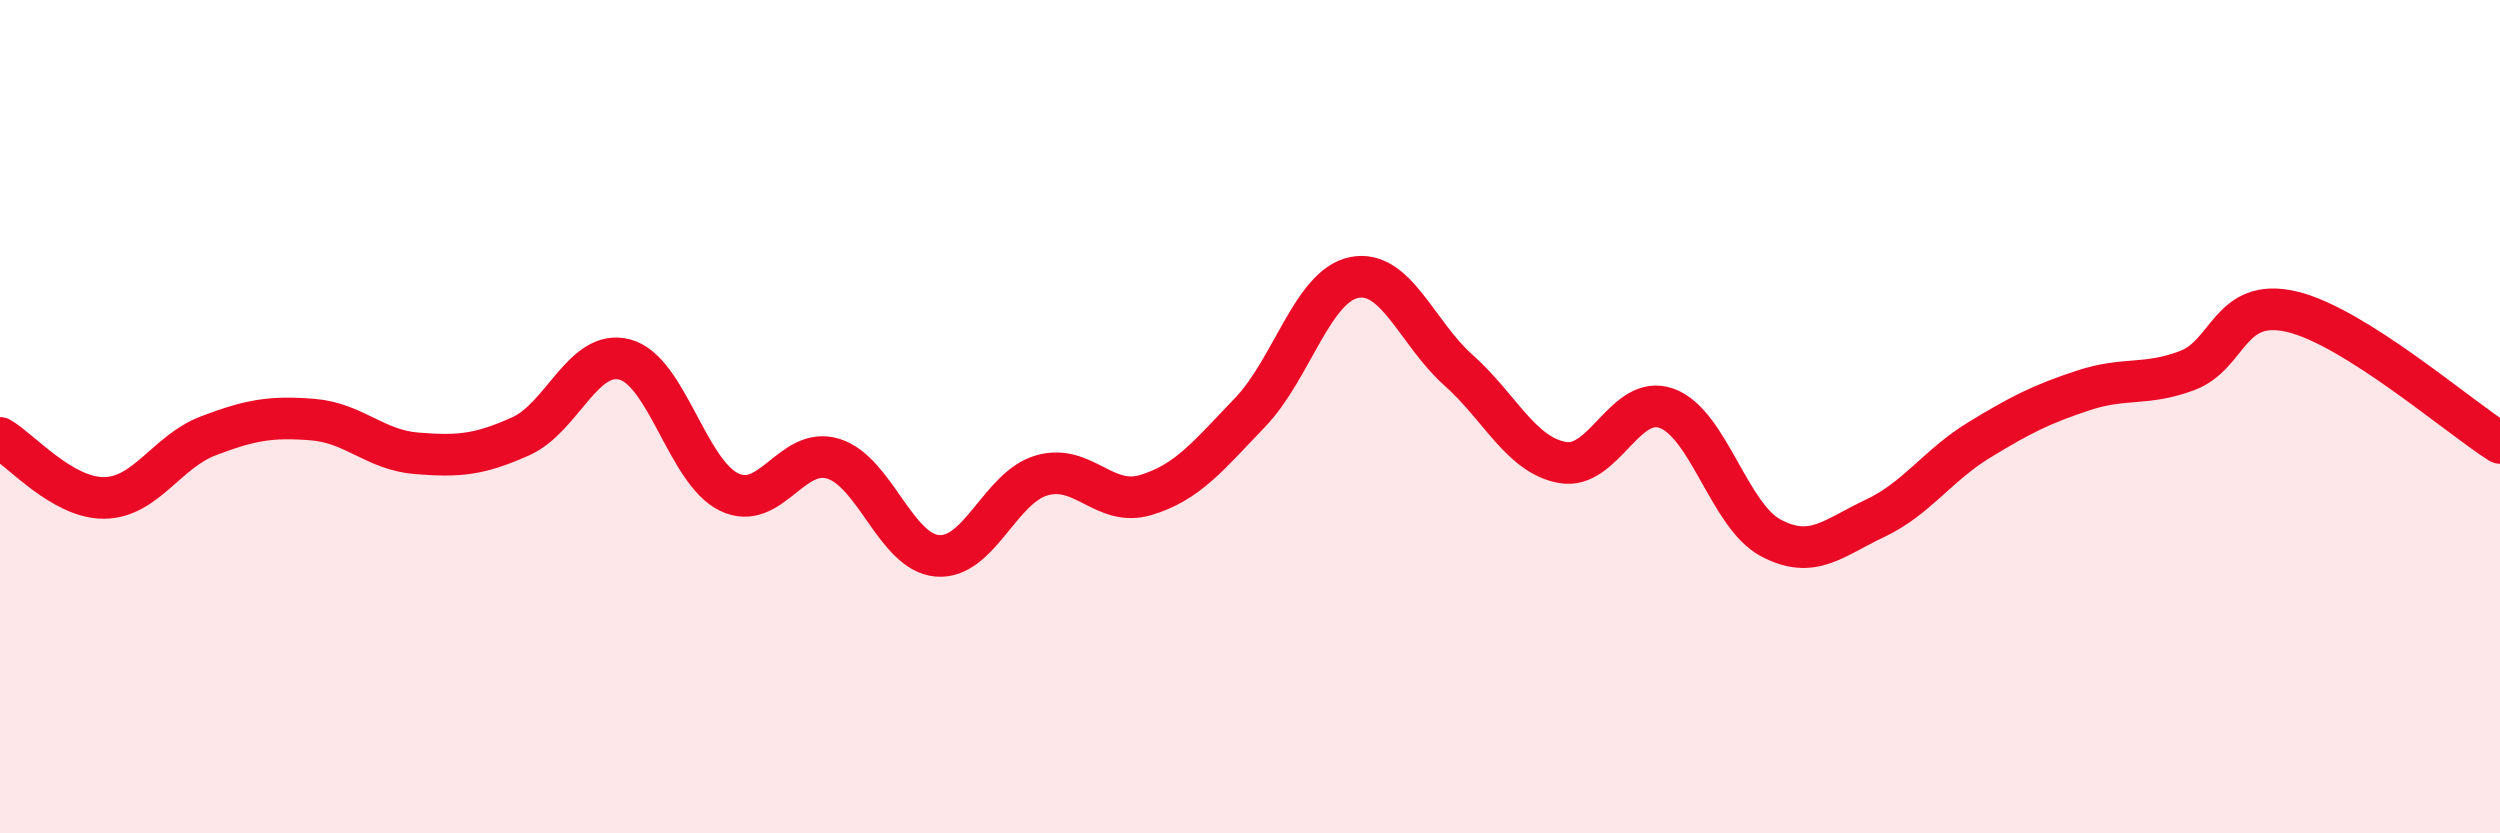 
    <svg width="60" height="20" viewBox="0 0 60 20" xmlns="http://www.w3.org/2000/svg">
      <path
        d="M 0,10.51 C 0.5,10.8 1.5,11.96 2.5,11.95 C 3.5,11.94 4,10.84 5,10.46 C 6,10.08 6.5,9.99 7.5,10.07 C 8.5,10.15 9,10.8 10,10.88 C 11,10.96 11.5,10.92 12.5,10.47 C 13.5,10.02 14,8.36 15,8.63 C 16,8.9 16.5,11.33 17.5,11.81 C 18.5,12.29 19,10.7 20,11.01 C 21,11.32 21.5,13.26 22.5,13.34 C 23.5,13.42 24,11.7 25,11.41 C 26,11.12 26.5,12.18 27.5,11.88 C 28.5,11.58 29,10.94 30,9.9 C 31,8.86 31.5,6.86 32.5,6.66 C 33.5,6.46 34,7.99 35,8.88 C 36,9.77 36.5,10.92 37.5,11.1 C 38.5,11.28 39,9.44 40,9.8 C 41,10.16 41.5,12.38 42.5,12.91 C 43.5,13.44 44,12.91 45,12.44 C 46,11.97 46.5,11.17 47.5,10.56 C 48.5,9.95 49,9.7 50,9.37 C 51,9.04 51.5,9.27 52.5,8.89 C 53.5,8.51 53.5,7.13 55,7.48 C 56.5,7.83 59,10 60,10.63L60 20L0 20Z"
        fill="#EB0A25"
        opacity="0.1"
        stroke-linecap="round"
        stroke-linejoin="round"
      />
      <path
        d="M 0,10.51 C 0.5,10.8 1.5,11.96 2.5,11.95 C 3.5,11.94 4,10.84 5,10.46 C 6,10.08 6.5,9.99 7.5,10.07 C 8.5,10.15 9,10.8 10,10.88 C 11,10.96 11.5,10.92 12.5,10.47 C 13.5,10.02 14,8.36 15,8.63 C 16,8.9 16.5,11.33 17.5,11.81 C 18.5,12.29 19,10.7 20,11.01 C 21,11.32 21.5,13.26 22.5,13.34 C 23.5,13.42 24,11.7 25,11.41 C 26,11.12 26.5,12.18 27.5,11.88 C 28.5,11.58 29,10.94 30,9.9 C 31,8.86 31.5,6.86 32.5,6.66 C 33.5,6.46 34,7.99 35,8.88 C 36,9.77 36.5,10.92 37.5,11.1 C 38.5,11.28 39,9.44 40,9.8 C 41,10.16 41.5,12.38 42.5,12.91 C 43.5,13.44 44,12.91 45,12.44 C 46,11.97 46.5,11.17 47.5,10.56 C 48.5,9.95 49,9.7 50,9.37 C 51,9.04 51.5,9.27 52.5,8.89 C 53.5,8.51 53.5,7.13 55,7.48 C 56.5,7.83 59,10 60,10.63"
        stroke="#EB0A25"
        stroke-width="1"
        fill="none"
        stroke-linecap="round"
        stroke-linejoin="round"
      />
    </svg>
  